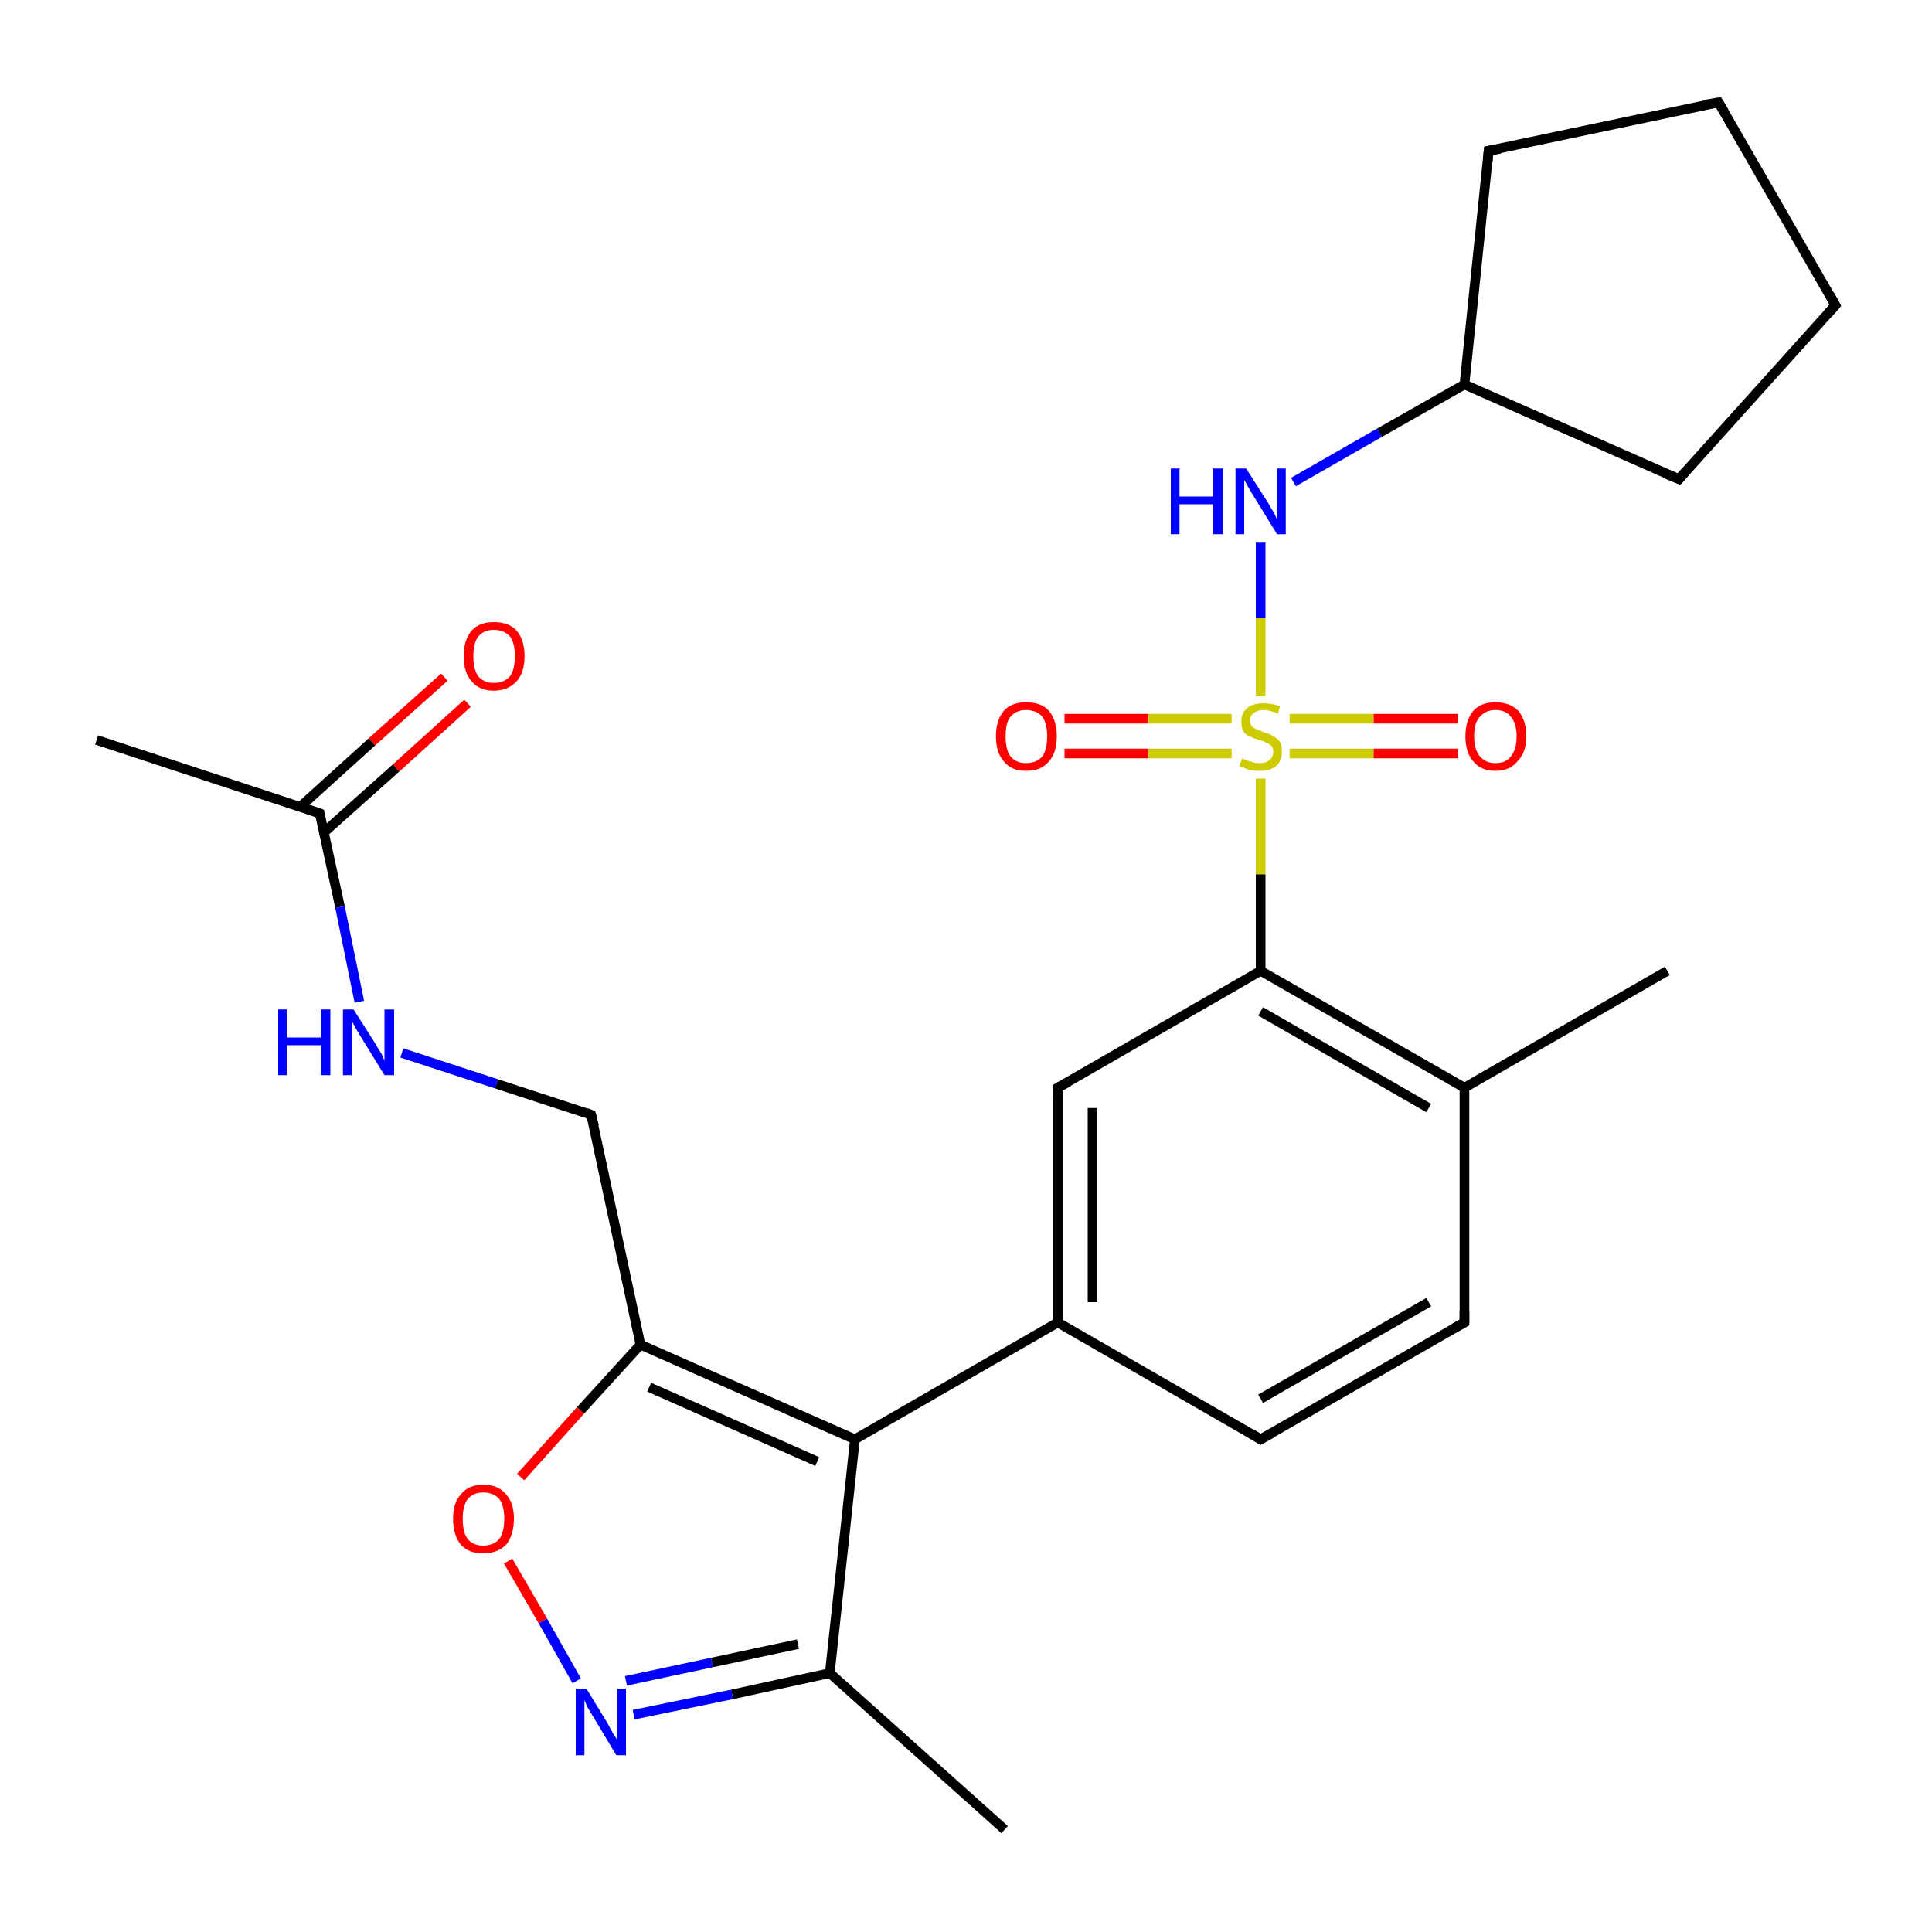 <?xml version='1.0' encoding='iso-8859-1'?>
<svg version='1.1' baseProfile='full'
              xmlns='http://www.w3.org/2000/svg'
                      xmlns:rdkit='http://www.rdkit.org/xml'
                      xmlns:xlink='http://www.w3.org/1999/xlink'
                  xml:space='preserve'
width='200px' height='200px' viewBox='0 0 200 200'>
<!-- END OF HEADER -->
<rect style='opacity:1.0;fill:#FFFFFF;stroke:none' width='200.0' height='200.0' x='0.0' y='0.0'> </rect>
<path class='bond-0 atom-25 atom-24' d='M 48.4,72.8 L 41.0,79.5' style='fill:none;fill-rule:evenodd;stroke:#FF0000;stroke-width:1.0px;stroke-linecap:butt;stroke-linejoin:miter;stroke-opacity:1' />
<path class='bond-0 atom-25 atom-24' d='M 41.0,79.5 L 33.5,86.2' style='fill:none;fill-rule:evenodd;stroke:#000000;stroke-width:1.0px;stroke-linecap:butt;stroke-linejoin:miter;stroke-opacity:1' />
<path class='bond-0 atom-25 atom-24' d='M 46.0,70.1 L 38.5,76.8' style='fill:none;fill-rule:evenodd;stroke:#FF0000;stroke-width:1.0px;stroke-linecap:butt;stroke-linejoin:miter;stroke-opacity:1' />
<path class='bond-0 atom-25 atom-24' d='M 38.5,76.8 L 31.1,83.5' style='fill:none;fill-rule:evenodd;stroke:#000000;stroke-width:1.0px;stroke-linecap:butt;stroke-linejoin:miter;stroke-opacity:1' />
<path class='bond-1 atom-26 atom-24' d='M 10.0,76.6 L 33.1,84.2' style='fill:none;fill-rule:evenodd;stroke:#000000;stroke-width:1.0px;stroke-linecap:butt;stroke-linejoin:miter;stroke-opacity:1' />
<path class='bond-2 atom-24 atom-23' d='M 33.1,84.2 L 35.2,93.9' style='fill:none;fill-rule:evenodd;stroke:#000000;stroke-width:1.0px;stroke-linecap:butt;stroke-linejoin:miter;stroke-opacity:1' />
<path class='bond-2 atom-24 atom-23' d='M 35.2,93.9 L 37.2,103.7' style='fill:none;fill-rule:evenodd;stroke:#0000FF;stroke-width:1.0px;stroke-linecap:butt;stroke-linejoin:miter;stroke-opacity:1' />
<path class='bond-3 atom-23 atom-22' d='M 41.6,109.0 L 51.4,112.2' style='fill:none;fill-rule:evenodd;stroke:#0000FF;stroke-width:1.0px;stroke-linecap:butt;stroke-linejoin:miter;stroke-opacity:1' />
<path class='bond-3 atom-23 atom-22' d='M 51.4,112.2 L 61.2,115.4' style='fill:none;fill-rule:evenodd;stroke:#000000;stroke-width:1.0px;stroke-linecap:butt;stroke-linejoin:miter;stroke-opacity:1' />
<path class='bond-4 atom-22 atom-17' d='M 61.2,115.4 L 66.3,139.2' style='fill:none;fill-rule:evenodd;stroke:#000000;stroke-width:1.0px;stroke-linecap:butt;stroke-linejoin:miter;stroke-opacity:1' />
<path class='bond-5 atom-18 atom-17' d='M 53.9,152.9 L 60.1,146.0' style='fill:none;fill-rule:evenodd;stroke:#FF0000;stroke-width:1.0px;stroke-linecap:butt;stroke-linejoin:miter;stroke-opacity:1' />
<path class='bond-5 atom-18 atom-17' d='M 60.1,146.0 L 66.3,139.2' style='fill:none;fill-rule:evenodd;stroke:#000000;stroke-width:1.0px;stroke-linecap:butt;stroke-linejoin:miter;stroke-opacity:1' />
<path class='bond-6 atom-18 atom-19' d='M 52.6,161.6 L 56.2,167.8' style='fill:none;fill-rule:evenodd;stroke:#FF0000;stroke-width:1.0px;stroke-linecap:butt;stroke-linejoin:miter;stroke-opacity:1' />
<path class='bond-6 atom-18 atom-19' d='M 56.2,167.8 L 59.7,174.0' style='fill:none;fill-rule:evenodd;stroke:#0000FF;stroke-width:1.0px;stroke-linecap:butt;stroke-linejoin:miter;stroke-opacity:1' />
<path class='bond-7 atom-17 atom-6' d='M 66.3,139.2 L 88.5,149.0' style='fill:none;fill-rule:evenodd;stroke:#000000;stroke-width:1.0px;stroke-linecap:butt;stroke-linejoin:miter;stroke-opacity:1' />
<path class='bond-7 atom-17 atom-6' d='M 67.2,143.6 L 84.6,151.3' style='fill:none;fill-rule:evenodd;stroke:#000000;stroke-width:1.0px;stroke-linecap:butt;stroke-linejoin:miter;stroke-opacity:1' />
<path class='bond-8 atom-19 atom-20' d='M 65.6,177.5 L 75.8,175.4' style='fill:none;fill-rule:evenodd;stroke:#0000FF;stroke-width:1.0px;stroke-linecap:butt;stroke-linejoin:miter;stroke-opacity:1' />
<path class='bond-8 atom-19 atom-20' d='M 75.8,175.4 L 85.9,173.2' style='fill:none;fill-rule:evenodd;stroke:#000000;stroke-width:1.0px;stroke-linecap:butt;stroke-linejoin:miter;stroke-opacity:1' />
<path class='bond-8 atom-19 atom-20' d='M 64.8,174.0 L 73.7,172.1' style='fill:none;fill-rule:evenodd;stroke:#0000FF;stroke-width:1.0px;stroke-linecap:butt;stroke-linejoin:miter;stroke-opacity:1' />
<path class='bond-8 atom-19 atom-20' d='M 73.7,172.1 L 82.6,170.2' style='fill:none;fill-rule:evenodd;stroke:#000000;stroke-width:1.0px;stroke-linecap:butt;stroke-linejoin:miter;stroke-opacity:1' />
<path class='bond-9 atom-6 atom-20' d='M 88.5,149.0 L 85.9,173.2' style='fill:none;fill-rule:evenodd;stroke:#000000;stroke-width:1.0px;stroke-linecap:butt;stroke-linejoin:miter;stroke-opacity:1' />
<path class='bond-10 atom-6 atom-1' d='M 88.5,149.0 L 109.5,136.9' style='fill:none;fill-rule:evenodd;stroke:#000000;stroke-width:1.0px;stroke-linecap:butt;stroke-linejoin:miter;stroke-opacity:1' />
<path class='bond-11 atom-20 atom-21' d='M 85.9,173.2 L 104.0,189.4' style='fill:none;fill-rule:evenodd;stroke:#000000;stroke-width:1.0px;stroke-linecap:butt;stroke-linejoin:miter;stroke-opacity:1' />
<path class='bond-12 atom-1 atom-2' d='M 109.5,136.9 L 130.5,149.0' style='fill:none;fill-rule:evenodd;stroke:#000000;stroke-width:1.0px;stroke-linecap:butt;stroke-linejoin:miter;stroke-opacity:1' />
<path class='bond-13 atom-1 atom-0' d='M 109.5,136.9 L 109.5,112.6' style='fill:none;fill-rule:evenodd;stroke:#000000;stroke-width:1.0px;stroke-linecap:butt;stroke-linejoin:miter;stroke-opacity:1' />
<path class='bond-13 atom-1 atom-0' d='M 113.1,134.8 L 113.1,114.7' style='fill:none;fill-rule:evenodd;stroke:#000000;stroke-width:1.0px;stroke-linecap:butt;stroke-linejoin:miter;stroke-opacity:1' />
<path class='bond-14 atom-2 atom-3' d='M 130.5,149.0 L 151.6,136.9' style='fill:none;fill-rule:evenodd;stroke:#000000;stroke-width:1.0px;stroke-linecap:butt;stroke-linejoin:miter;stroke-opacity:1' />
<path class='bond-14 atom-2 atom-3' d='M 130.5,144.8 L 147.9,134.8' style='fill:none;fill-rule:evenodd;stroke:#000000;stroke-width:1.0px;stroke-linecap:butt;stroke-linejoin:miter;stroke-opacity:1' />
<path class='bond-15 atom-16 atom-15' d='M 173.8,49.6 L 190.0,31.6' style='fill:none;fill-rule:evenodd;stroke:#000000;stroke-width:1.0px;stroke-linecap:butt;stroke-linejoin:miter;stroke-opacity:1' />
<path class='bond-16 atom-16 atom-12' d='M 173.8,49.6 L 151.6,39.8' style='fill:none;fill-rule:evenodd;stroke:#000000;stroke-width:1.0px;stroke-linecap:butt;stroke-linejoin:miter;stroke-opacity:1' />
<path class='bond-17 atom-0 atom-5' d='M 109.5,112.6 L 130.5,100.5' style='fill:none;fill-rule:evenodd;stroke:#000000;stroke-width:1.0px;stroke-linecap:butt;stroke-linejoin:miter;stroke-opacity:1' />
<path class='bond-18 atom-15 atom-14' d='M 190.0,31.6 L 177.9,10.6' style='fill:none;fill-rule:evenodd;stroke:#000000;stroke-width:1.0px;stroke-linecap:butt;stroke-linejoin:miter;stroke-opacity:1' />
<path class='bond-19 atom-3 atom-4' d='M 151.6,136.9 L 151.6,112.6' style='fill:none;fill-rule:evenodd;stroke:#000000;stroke-width:1.0px;stroke-linecap:butt;stroke-linejoin:miter;stroke-opacity:1' />
<path class='bond-20 atom-12 atom-13' d='M 151.6,39.8 L 154.1,15.6' style='fill:none;fill-rule:evenodd;stroke:#000000;stroke-width:1.0px;stroke-linecap:butt;stroke-linejoin:miter;stroke-opacity:1' />
<path class='bond-21 atom-12 atom-11' d='M 151.6,39.8 L 142.8,44.8' style='fill:none;fill-rule:evenodd;stroke:#000000;stroke-width:1.0px;stroke-linecap:butt;stroke-linejoin:miter;stroke-opacity:1' />
<path class='bond-21 atom-12 atom-11' d='M 142.8,44.8 L 133.9,49.9' style='fill:none;fill-rule:evenodd;stroke:#0000FF;stroke-width:1.0px;stroke-linecap:butt;stroke-linejoin:miter;stroke-opacity:1' />
<path class='bond-22 atom-13 atom-14' d='M 154.1,15.6 L 177.9,10.6' style='fill:none;fill-rule:evenodd;stroke:#000000;stroke-width:1.0px;stroke-linecap:butt;stroke-linejoin:miter;stroke-opacity:1' />
<path class='bond-23 atom-5 atom-4' d='M 130.5,100.5 L 151.6,112.6' style='fill:none;fill-rule:evenodd;stroke:#000000;stroke-width:1.0px;stroke-linecap:butt;stroke-linejoin:miter;stroke-opacity:1' />
<path class='bond-23 atom-5 atom-4' d='M 130.5,104.7 L 147.9,114.7' style='fill:none;fill-rule:evenodd;stroke:#000000;stroke-width:1.0px;stroke-linecap:butt;stroke-linejoin:miter;stroke-opacity:1' />
<path class='bond-24 atom-5 atom-7' d='M 130.5,100.5 L 130.5,90.5' style='fill:none;fill-rule:evenodd;stroke:#000000;stroke-width:1.0px;stroke-linecap:butt;stroke-linejoin:miter;stroke-opacity:1' />
<path class='bond-24 atom-5 atom-7' d='M 130.5,90.5 L 130.5,80.6' style='fill:none;fill-rule:evenodd;stroke:#CCCC00;stroke-width:1.0px;stroke-linecap:butt;stroke-linejoin:miter;stroke-opacity:1' />
<path class='bond-25 atom-4 atom-10' d='M 151.6,112.6 L 172.6,100.5' style='fill:none;fill-rule:evenodd;stroke:#000000;stroke-width:1.0px;stroke-linecap:butt;stroke-linejoin:miter;stroke-opacity:1' />
<path class='bond-26 atom-11 atom-7' d='M 130.5,56.1 L 130.5,64.0' style='fill:none;fill-rule:evenodd;stroke:#0000FF;stroke-width:1.0px;stroke-linecap:butt;stroke-linejoin:miter;stroke-opacity:1' />
<path class='bond-26 atom-11 atom-7' d='M 130.5,64.0 L 130.5,72.0' style='fill:none;fill-rule:evenodd;stroke:#CCCC00;stroke-width:1.0px;stroke-linecap:butt;stroke-linejoin:miter;stroke-opacity:1' />
<path class='bond-27 atom-9 atom-7' d='M 110.2,74.4 L 118.9,74.4' style='fill:none;fill-rule:evenodd;stroke:#FF0000;stroke-width:1.0px;stroke-linecap:butt;stroke-linejoin:miter;stroke-opacity:1' />
<path class='bond-27 atom-9 atom-7' d='M 118.9,74.4 L 127.5,74.4' style='fill:none;fill-rule:evenodd;stroke:#CCCC00;stroke-width:1.0px;stroke-linecap:butt;stroke-linejoin:miter;stroke-opacity:1' />
<path class='bond-27 atom-9 atom-7' d='M 110.2,78.0 L 118.9,78.0' style='fill:none;fill-rule:evenodd;stroke:#FF0000;stroke-width:1.0px;stroke-linecap:butt;stroke-linejoin:miter;stroke-opacity:1' />
<path class='bond-27 atom-9 atom-7' d='M 118.9,78.0 L 127.5,78.0' style='fill:none;fill-rule:evenodd;stroke:#CCCC00;stroke-width:1.0px;stroke-linecap:butt;stroke-linejoin:miter;stroke-opacity:1' />
<path class='bond-28 atom-7 atom-8' d='M 133.5,78.0 L 142.2,78.0' style='fill:none;fill-rule:evenodd;stroke:#CCCC00;stroke-width:1.0px;stroke-linecap:butt;stroke-linejoin:miter;stroke-opacity:1' />
<path class='bond-28 atom-7 atom-8' d='M 142.2,78.0 L 150.9,78.0' style='fill:none;fill-rule:evenodd;stroke:#FF0000;stroke-width:1.0px;stroke-linecap:butt;stroke-linejoin:miter;stroke-opacity:1' />
<path class='bond-28 atom-7 atom-8' d='M 133.5,74.4 L 142.2,74.4' style='fill:none;fill-rule:evenodd;stroke:#CCCC00;stroke-width:1.0px;stroke-linecap:butt;stroke-linejoin:miter;stroke-opacity:1' />
<path class='bond-28 atom-7 atom-8' d='M 142.2,74.4 L 150.9,74.4' style='fill:none;fill-rule:evenodd;stroke:#FF0000;stroke-width:1.0px;stroke-linecap:butt;stroke-linejoin:miter;stroke-opacity:1' />
<path d='M 109.5,113.8 L 109.5,112.6 L 110.6,112.0' style='fill:none;stroke:#000000;stroke-width:1.0px;stroke-linecap:butt;stroke-linejoin:miter;stroke-opacity:1;' />
<path d='M 129.5,148.4 L 130.5,149.0 L 131.6,148.4' style='fill:none;stroke:#000000;stroke-width:1.0px;stroke-linecap:butt;stroke-linejoin:miter;stroke-opacity:1;' />
<path d='M 150.5,137.5 L 151.6,136.9 L 151.6,135.7' style='fill:none;stroke:#000000;stroke-width:1.0px;stroke-linecap:butt;stroke-linejoin:miter;stroke-opacity:1;' />
<path d='M 154.0,16.8 L 154.1,15.6 L 155.3,15.4' style='fill:none;stroke:#000000;stroke-width:1.0px;stroke-linecap:butt;stroke-linejoin:miter;stroke-opacity:1;' />
<path d='M 178.5,11.6 L 177.9,10.6 L 176.7,10.8' style='fill:none;stroke:#000000;stroke-width:1.0px;stroke-linecap:butt;stroke-linejoin:miter;stroke-opacity:1;' />
<path d='M 189.2,32.5 L 190.0,31.6 L 189.4,30.5' style='fill:none;stroke:#000000;stroke-width:1.0px;stroke-linecap:butt;stroke-linejoin:miter;stroke-opacity:1;' />
<path d='M 174.6,48.7 L 173.8,49.6 L 172.6,49.1' style='fill:none;stroke:#000000;stroke-width:1.0px;stroke-linecap:butt;stroke-linejoin:miter;stroke-opacity:1;' />
<path d='M 60.7,115.2 L 61.2,115.4 L 61.5,116.6' style='fill:none;stroke:#000000;stroke-width:1.0px;stroke-linecap:butt;stroke-linejoin:miter;stroke-opacity:1;' />
<path d='M 31.9,83.8 L 33.1,84.2 L 33.2,84.6' style='fill:none;stroke:#000000;stroke-width:1.0px;stroke-linecap:butt;stroke-linejoin:miter;stroke-opacity:1;' />
<path class='atom-7' d='M 128.6 78.5
Q 128.7 78.6, 129.0 78.7
Q 129.3 78.8, 129.7 78.9
Q 130.0 79.0, 130.4 79.0
Q 131.0 79.0, 131.4 78.7
Q 131.8 78.4, 131.8 77.8
Q 131.8 77.4, 131.6 77.2
Q 131.4 77.0, 131.1 76.9
Q 130.8 76.7, 130.3 76.6
Q 129.7 76.4, 129.3 76.2
Q 129.0 76.1, 128.7 75.7
Q 128.5 75.3, 128.5 74.7
Q 128.5 73.8, 129.1 73.3
Q 129.7 72.8, 130.8 72.8
Q 131.6 72.8, 132.5 73.1
L 132.3 73.9
Q 131.5 73.5, 130.8 73.5
Q 130.2 73.5, 129.8 73.8
Q 129.4 74.1, 129.4 74.6
Q 129.4 74.9, 129.6 75.2
Q 129.8 75.4, 130.1 75.5
Q 130.4 75.6, 130.8 75.8
Q 131.5 76.0, 131.8 76.2
Q 132.2 76.4, 132.5 76.8
Q 132.7 77.2, 132.7 77.8
Q 132.7 78.8, 132.1 79.3
Q 131.5 79.8, 130.4 79.8
Q 129.8 79.8, 129.3 79.7
Q 128.9 79.5, 128.3 79.3
L 128.6 78.5
' fill='#CCCC00'/>
<path class='atom-8' d='M 151.7 76.2
Q 151.7 74.6, 152.5 73.6
Q 153.3 72.7, 154.8 72.7
Q 156.3 72.7, 157.2 73.6
Q 158.0 74.6, 158.0 76.2
Q 158.0 77.9, 157.1 78.8
Q 156.3 79.8, 154.8 79.8
Q 153.3 79.8, 152.5 78.8
Q 151.7 77.9, 151.7 76.2
M 154.8 79.0
Q 155.9 79.0, 156.4 78.3
Q 157.0 77.6, 157.0 76.2
Q 157.0 74.9, 156.4 74.2
Q 155.9 73.5, 154.8 73.5
Q 153.8 73.5, 153.2 74.2
Q 152.6 74.8, 152.6 76.2
Q 152.6 77.6, 153.2 78.3
Q 153.8 79.0, 154.8 79.0
' fill='#FF0000'/>
<path class='atom-9' d='M 103.1 76.2
Q 103.1 74.6, 103.9 73.6
Q 104.7 72.7, 106.2 72.7
Q 107.8 72.7, 108.6 73.6
Q 109.4 74.6, 109.4 76.2
Q 109.4 77.9, 108.6 78.8
Q 107.8 79.8, 106.2 79.8
Q 104.7 79.8, 103.9 78.8
Q 103.1 77.9, 103.1 76.2
M 106.2 79.0
Q 107.3 79.0, 107.9 78.3
Q 108.4 77.6, 108.4 76.2
Q 108.4 74.9, 107.9 74.2
Q 107.3 73.5, 106.2 73.5
Q 105.2 73.5, 104.6 74.2
Q 104.1 74.8, 104.1 76.2
Q 104.1 77.6, 104.6 78.3
Q 105.2 79.0, 106.2 79.0
' fill='#FF0000'/>
<path class='atom-11' d='M 121.2 48.5
L 122.1 48.5
L 122.1 51.4
L 125.6 51.4
L 125.6 48.5
L 126.6 48.5
L 126.6 55.3
L 125.6 55.3
L 125.6 52.2
L 122.1 52.2
L 122.1 55.3
L 121.2 55.3
L 121.2 48.5
' fill='#0000FF'/>
<path class='atom-11' d='M 129.0 48.5
L 131.3 52.1
Q 131.5 52.5, 131.9 53.1
Q 132.2 53.8, 132.2 53.8
L 132.2 48.5
L 133.1 48.5
L 133.1 55.3
L 132.2 55.3
L 129.8 51.4
Q 129.5 50.9, 129.2 50.4
Q 128.9 49.8, 128.8 49.7
L 128.8 55.3
L 127.9 55.3
L 127.9 48.5
L 129.0 48.5
' fill='#0000FF'/>
<path class='atom-18' d='M 46.9 157.2
Q 46.9 155.6, 47.7 154.7
Q 48.5 153.7, 50.0 153.7
Q 51.6 153.7, 52.4 154.7
Q 53.2 155.6, 53.2 157.2
Q 53.2 158.9, 52.4 159.9
Q 51.5 160.8, 50.0 160.8
Q 48.5 160.8, 47.7 159.9
Q 46.9 158.9, 46.9 157.2
M 50.0 160.0
Q 51.1 160.0, 51.7 159.3
Q 52.2 158.6, 52.2 157.2
Q 52.2 155.9, 51.7 155.2
Q 51.1 154.5, 50.0 154.5
Q 49.0 154.5, 48.4 155.2
Q 47.9 155.9, 47.9 157.2
Q 47.9 158.6, 48.4 159.3
Q 49.0 160.0, 50.0 160.0
' fill='#FF0000'/>
<path class='atom-19' d='M 60.7 174.8
L 62.9 178.4
Q 63.1 178.8, 63.5 179.5
Q 63.9 180.1, 63.9 180.1
L 63.9 174.8
L 64.8 174.8
L 64.8 181.7
L 63.8 181.7
L 61.4 177.7
Q 61.1 177.2, 60.8 176.7
Q 60.6 176.2, 60.5 176.0
L 60.5 181.7
L 59.6 181.7
L 59.6 174.8
L 60.7 174.8
' fill='#0000FF'/>
<path class='atom-23' d='M 28.8 104.5
L 29.7 104.5
L 29.7 107.4
L 33.2 107.4
L 33.2 104.5
L 34.2 104.5
L 34.2 111.3
L 33.2 111.3
L 33.2 108.2
L 29.7 108.2
L 29.7 111.3
L 28.8 111.3
L 28.8 104.5
' fill='#0000FF'/>
<path class='atom-23' d='M 36.6 104.5
L 38.9 108.1
Q 39.1 108.5, 39.5 109.1
Q 39.8 109.8, 39.8 109.8
L 39.8 104.5
L 40.8 104.5
L 40.8 111.3
L 39.8 111.3
L 37.4 107.4
Q 37.1 106.9, 36.8 106.4
Q 36.5 105.8, 36.4 105.7
L 36.4 111.3
L 35.5 111.3
L 35.5 104.5
L 36.6 104.5
' fill='#0000FF'/>
<path class='atom-25' d='M 48.0 67.9
Q 48.0 66.3, 48.8 65.3
Q 49.6 64.4, 51.1 64.4
Q 52.7 64.4, 53.5 65.3
Q 54.3 66.3, 54.3 67.9
Q 54.3 69.6, 53.5 70.5
Q 52.6 71.5, 51.1 71.5
Q 49.6 71.5, 48.8 70.5
Q 48.0 69.6, 48.0 67.9
M 51.1 70.7
Q 52.2 70.7, 52.8 70.0
Q 53.3 69.3, 53.3 67.9
Q 53.3 66.6, 52.8 65.9
Q 52.2 65.2, 51.1 65.2
Q 50.1 65.2, 49.5 65.9
Q 49.0 66.6, 49.0 67.9
Q 49.0 69.3, 49.5 70.0
Q 50.1 70.7, 51.1 70.7
' fill='#FF0000'/>
</svg>
